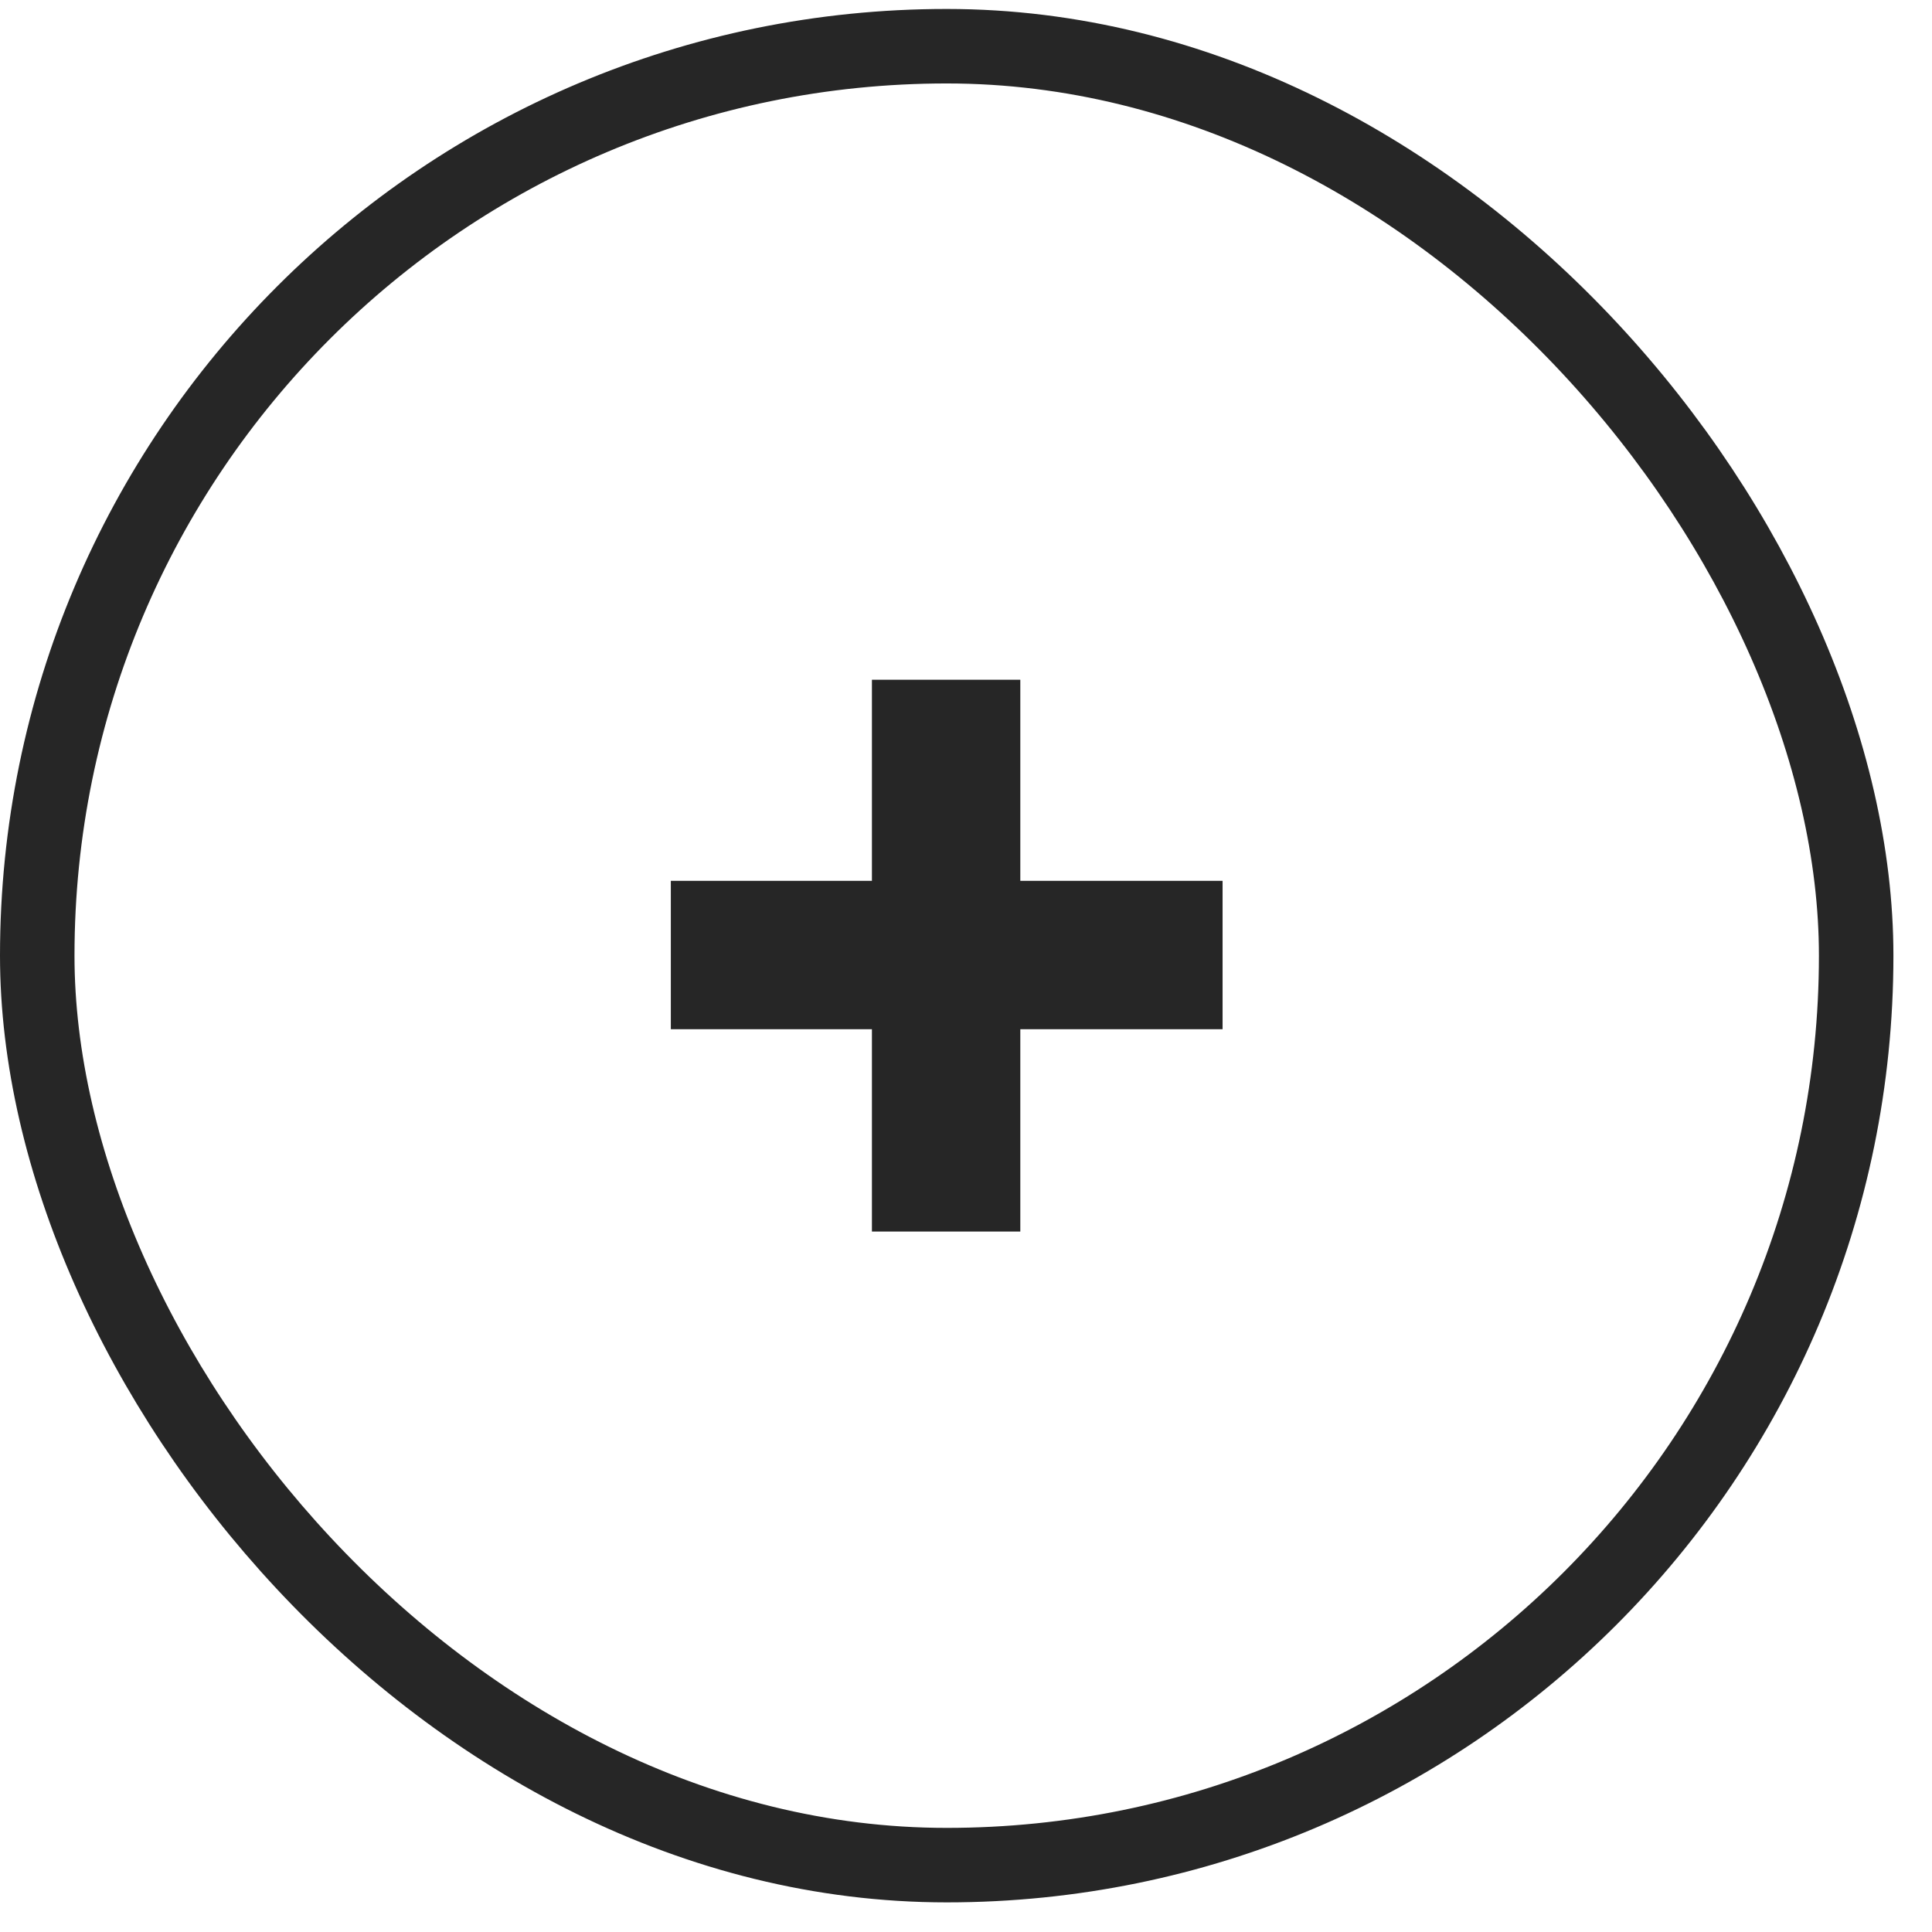 <?xml version="1.0" encoding="UTF-8"?> <svg xmlns="http://www.w3.org/2000/svg" width="36" height="36" viewBox="0 0 36 36" fill="none"><rect x="0.694" y="0.861" width="33.893" height="33.893" rx="16.946" stroke="#262626" stroke-width="1.388"></rect><path d="M19.012 16.413H22.781V19.178H19.012V22.948H16.247V19.178H12.5V16.413H16.247V12.666H19.012V16.413Z" fill="#262626"></path></svg> 